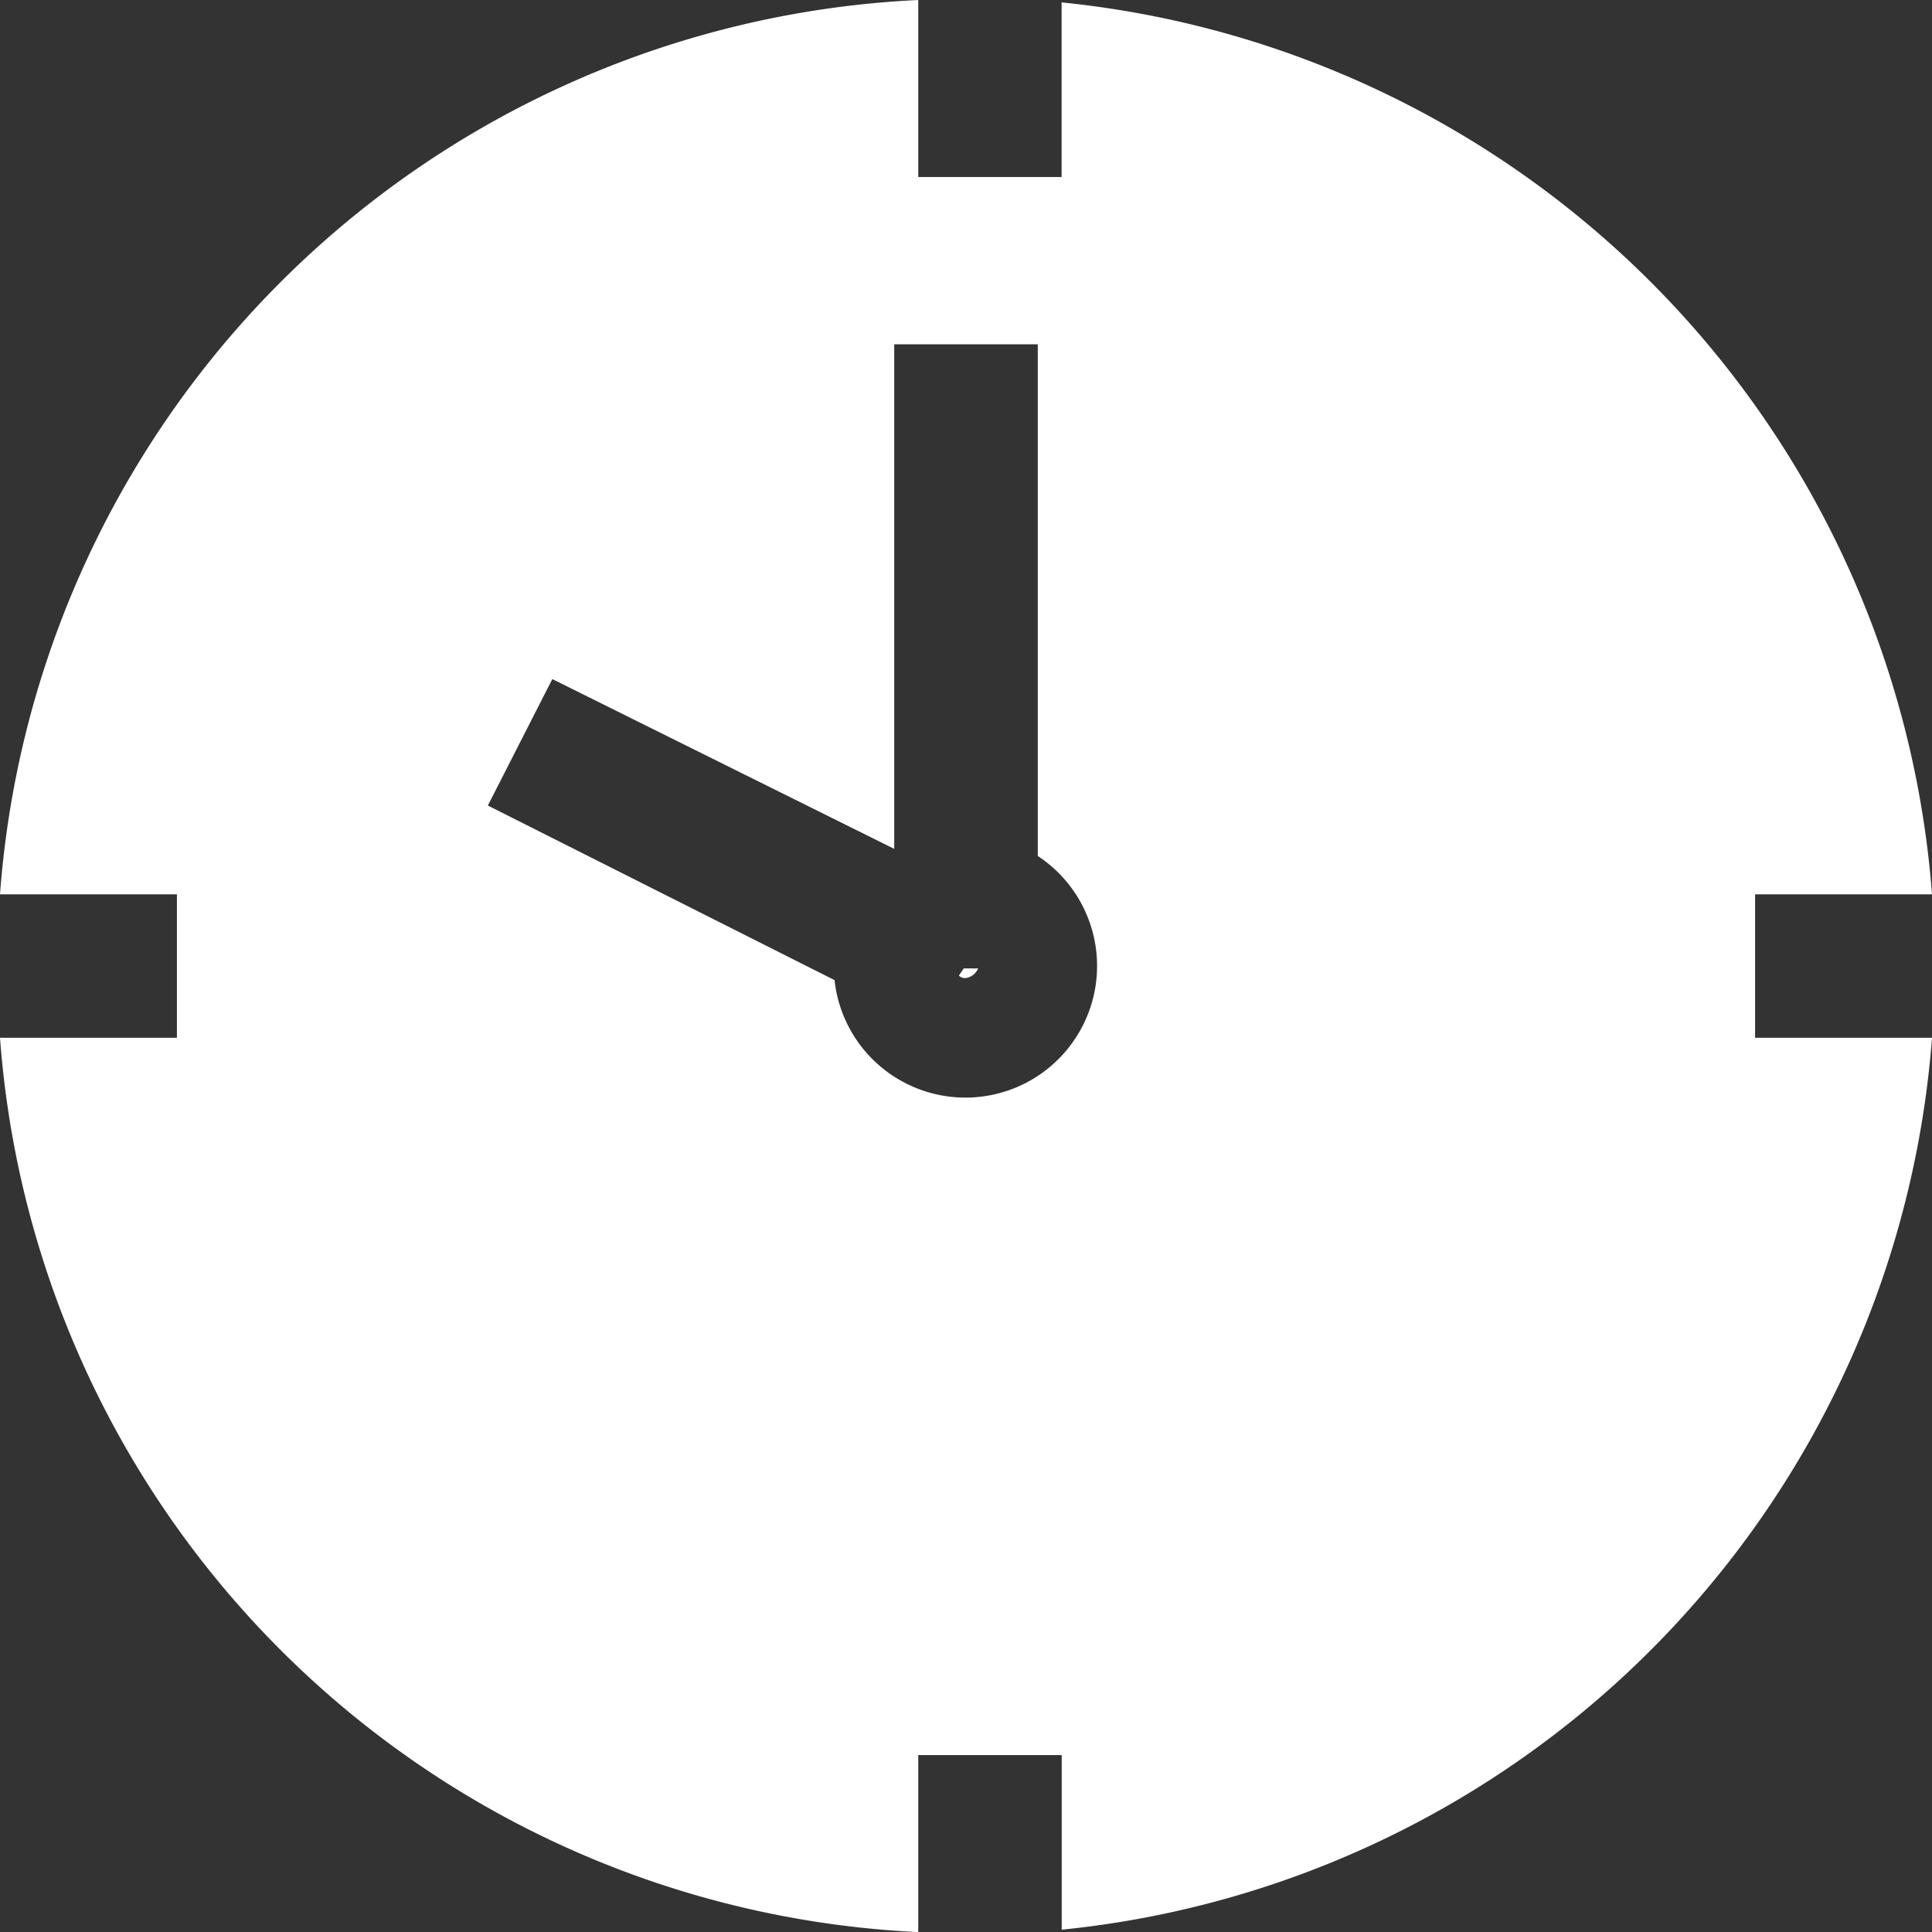 <svg xmlns="http://www.w3.org/2000/svg" width="20.106" height="20.106" viewBox="0 0 20.106 20.106">
  <rect x="0" y="0" width="20.106" height="20.106" fill="#333333" stroke="none"/>
  <g id="Group_9" data-name="Group 9" transform="translate(-9.6 -10.6)">
    <path id="Path_6" data-name="Path 6" d="M49.9,51.1H49.75l-.05.075a.091.091,0,0,0,.075.025A.165.165,0,0,0,49.9,51.1Z" transform="translate(-30.121 -30.422)" fill="#fff"/>
    <path id="Path_7" data-name="Path 7" d="M9.6,21.4a10.063,10.063,0,0,0,9.556,9.307V28.865h1.493v1.817A10.1,10.1,0,0,0,29.706,21.4H27.865V19.907h1.841a10.1,10.1,0,0,0-9.058-9.282v1.817H19.156V10.6A10.063,10.063,0,0,0,9.6,19.907h1.841V21.4Zm5.748-3.733,3.558,1.767V14.183H20.4v5.325A1.37,1.37,0,1,1,18.285,20.8l-3.608-1.817Z" fill="#fff"/>
  </g>
</svg>
